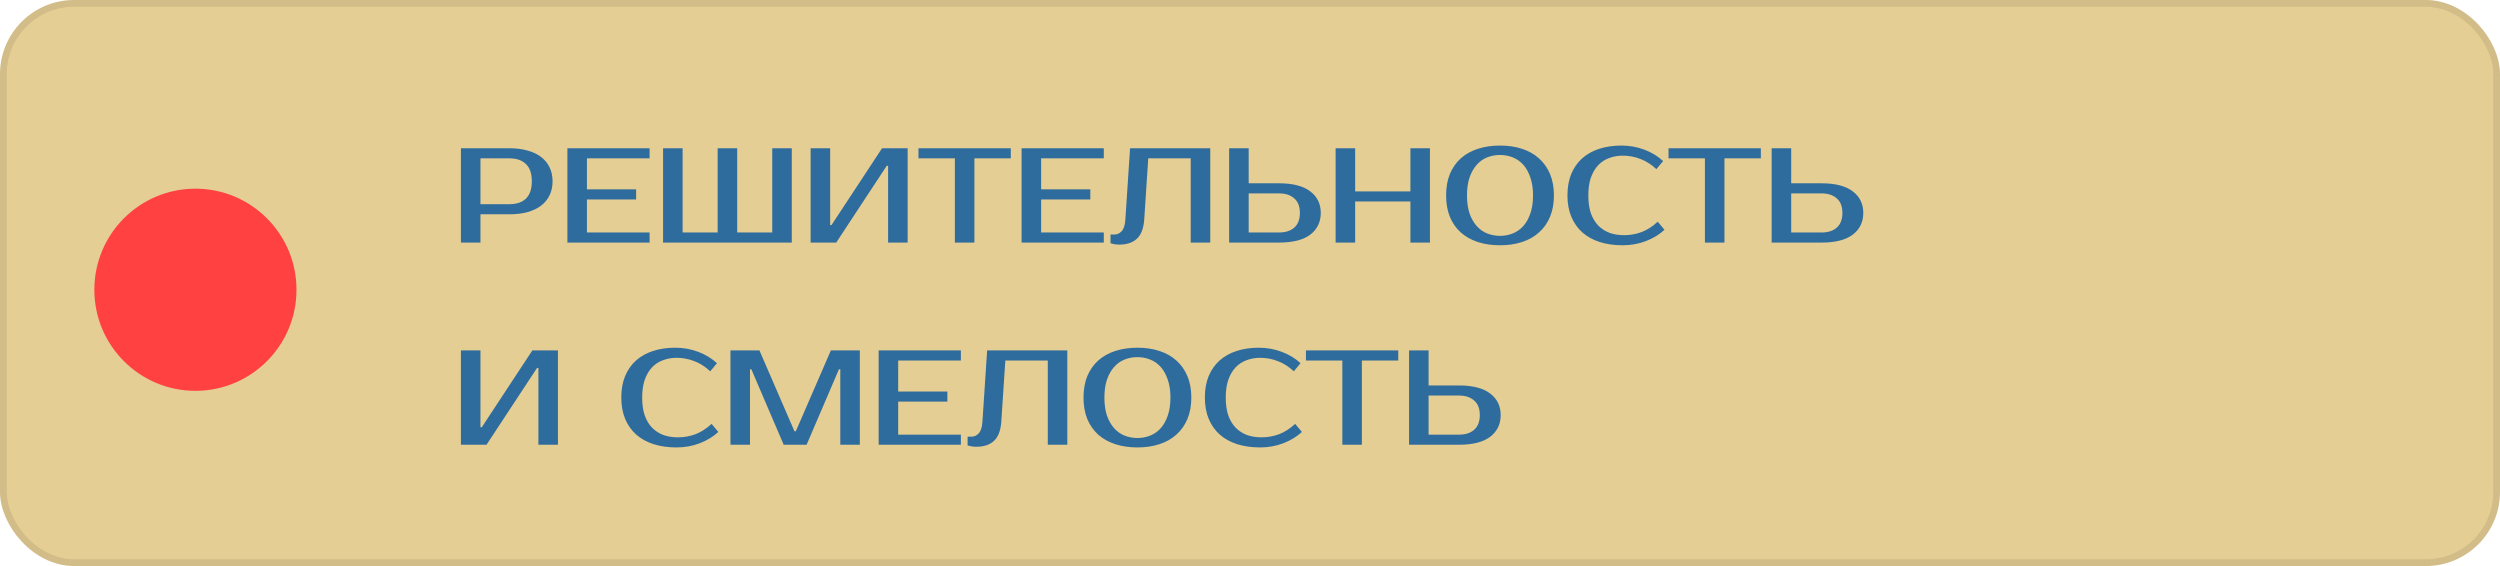 <?xml version="1.0" encoding="UTF-8"?> <svg xmlns="http://www.w3.org/2000/svg" width="371" height="84" viewBox="0 0 371 84" fill="none"> <rect x="0.5" y="0.5" width="370" height="83" rx="10.5" fill="#DBB967" fill-opacity="0.7" stroke="#D2BC87"></rect> <path d="M75.6 22C76.6 22 77.493 22.113 78.28 22.34C79.08 22.553 79.753 22.873 80.3 23.3C80.847 23.713 81.267 24.227 81.56 24.84C81.853 25.44 82 26.127 82 26.9C82 27.673 81.853 28.367 81.56 28.98C81.267 29.58 80.847 30.093 80.3 30.52C79.753 30.933 79.08 31.253 78.28 31.48C77.493 31.693 76.6 31.8 75.6 31.8H71.3V36H68.4V22H75.6ZM71.3 23.5V30.3H75.6C76.653 30.3 77.467 30.027 78.04 29.48C78.627 28.92 78.92 28.06 78.92 26.9C78.92 25.74 78.627 24.887 78.04 24.34C77.467 23.78 76.653 23.5 75.6 23.5H71.3ZM87.101 23.5V28.1H94.401V29.6H87.101V34.5H96.401V36H84.201V22H96.401V23.5H87.101ZM98.4 36V22H101.3V34.5H106.5V22H109.4V34.5H114.6V22H117.5V36H98.4ZM131.795 36V24.6H131.595L124.095 36H120.295V22H123.195V33.4H123.395L130.895 22H134.695V36H131.795ZM150.002 23.5H144.602V36H141.702V23.5H136.302V22H150.002V23.5ZM154.503 23.5V28.1H161.803V29.6H154.503V34.5H163.803V36H151.603V22H163.803V23.5H154.503ZM164.802 34.8H165.402C165.802 34.8 166.156 34.633 166.462 34.3C166.769 33.967 166.949 33.4 167.002 32.6L167.702 22H179.602V36H176.702V23.5H170.402L169.802 32.6C169.709 33.907 169.342 34.853 168.702 35.44C168.076 36.013 167.209 36.3 166.102 36.3C165.756 36.3 165.449 36.267 165.182 36.2C165.036 36.173 164.909 36.14 164.802 36.1V34.8ZM189.804 27.2C191.857 27.2 193.404 27.6 194.444 28.4C195.484 29.187 196.004 30.253 196.004 31.6C196.004 32.947 195.484 34.02 194.444 34.82C193.404 35.607 191.857 36 189.804 36H182.404V22H185.304V27.2H189.804ZM185.304 28.7V34.5H189.804C190.764 34.5 191.517 34.26 192.064 33.78C192.624 33.287 192.904 32.56 192.904 31.6C192.904 30.64 192.624 29.92 192.064 29.44C191.517 28.947 190.764 28.7 189.804 28.7H185.304ZM212.205 22V36H209.305V29.9H201.105V36H198.205V22H201.105V28.4H209.305V22H212.205ZM222.602 23C221.922 23 221.282 23.12 220.682 23.36C220.095 23.6 219.582 23.967 219.142 24.46C218.702 24.953 218.348 25.58 218.082 26.34C217.828 27.087 217.702 27.973 217.702 29C217.702 30.027 217.828 30.92 218.082 31.68C218.348 32.427 218.702 33.047 219.142 33.54C219.582 34.033 220.095 34.4 220.682 34.64C221.282 34.88 221.922 35 222.602 35C223.282 35 223.915 34.88 224.502 34.64C225.102 34.4 225.622 34.033 226.062 33.54C226.502 33.047 226.848 32.427 227.102 31.68C227.368 30.92 227.502 30.027 227.502 29C227.502 27.973 227.368 27.087 227.102 26.34C226.848 25.58 226.502 24.953 226.062 24.46C225.622 23.967 225.102 23.6 224.502 23.36C223.915 23.12 223.282 23 222.602 23ZM222.602 21.6C223.802 21.6 224.888 21.76 225.862 22.08C226.848 22.4 227.688 22.873 228.382 23.5C229.088 24.127 229.635 24.9 230.022 25.82C230.408 26.74 230.602 27.8 230.602 29C230.602 30.2 230.408 31.26 230.022 32.18C229.635 33.1 229.088 33.873 228.382 34.5C227.688 35.127 226.848 35.6 225.862 35.92C224.888 36.24 223.802 36.4 222.602 36.4C221.402 36.4 220.308 36.24 219.322 35.92C218.335 35.6 217.488 35.127 216.782 34.5C216.088 33.873 215.548 33.1 215.162 32.18C214.788 31.26 214.602 30.2 214.602 29C214.602 27.8 214.788 26.74 215.162 25.82C215.548 24.9 216.088 24.127 216.782 23.5C217.488 22.873 218.335 22.4 219.322 22.08C220.308 21.76 221.402 21.6 222.602 21.6ZM241.009 34.9C241.916 34.9 242.783 34.747 243.609 34.44C244.449 34.12 245.249 33.607 246.009 32.9L247.009 34.1C246.249 34.807 245.329 35.367 244.249 35.78C243.169 36.193 242.023 36.4 240.809 36.4C239.556 36.4 238.423 36.24 237.409 35.92C236.409 35.6 235.549 35.127 234.829 34.5C234.123 33.873 233.576 33.1 233.189 32.18C232.803 31.26 232.609 30.2 232.609 29C232.609 27.8 232.796 26.74 233.169 25.82C233.556 24.9 234.096 24.127 234.789 23.5C235.496 22.873 236.343 22.4 237.329 22.08C238.316 21.76 239.409 21.6 240.609 21.6C241.823 21.6 242.969 21.807 244.049 22.22C245.129 22.633 246.049 23.193 246.809 23.9L245.809 25.1C245.049 24.393 244.249 23.887 243.409 23.58C242.583 23.26 241.716 23.1 240.809 23.1C240.089 23.1 239.416 23.22 238.789 23.46C238.163 23.687 237.623 24.04 237.169 24.52C236.716 25 236.356 25.613 236.089 26.36C235.836 27.093 235.709 27.973 235.709 29C235.709 30.027 235.836 30.913 236.089 31.66C236.356 32.393 236.723 33 237.189 33.48C237.669 33.96 238.229 34.32 238.869 34.56C239.523 34.787 240.236 34.9 241.009 34.9ZM261.31 23.5H255.91V36H253.01V23.5H247.61V22H261.31V23.5ZM270.312 27.2C272.365 27.2 273.912 27.6 274.952 28.4C275.992 29.187 276.512 30.253 276.512 31.6C276.512 32.947 275.992 34.02 274.952 34.82C273.912 35.607 272.365 36 270.312 36H262.912V22H265.812V27.2H270.312ZM265.812 28.7V34.5H270.312C271.272 34.5 272.025 34.26 272.572 33.78C273.132 33.287 273.412 32.56 273.412 31.6C273.412 30.64 273.132 29.92 272.572 29.44C272.025 28.947 271.272 28.7 270.312 28.7H265.812ZM79.9 66V54.6H79.7L72.2 66H68.4V52H71.3V63.4H71.5L79 52H82.8V66H79.9ZM100.599 64.9C101.506 64.9 102.373 64.747 103.199 64.44C104.039 64.12 104.839 63.607 105.599 62.9L106.599 64.1C105.839 64.807 104.919 65.367 103.839 65.78C102.759 66.193 101.613 66.4 100.399 66.4C99.146 66.4 98.013 66.24 96.999 65.92C95.999 65.6 95.139 65.127 94.419 64.5C93.713 63.873 93.166 63.1 92.779 62.18C92.393 61.26 92.199 60.2 92.199 59C92.199 57.8 92.386 56.74 92.759 55.82C93.146 54.9 93.686 54.127 94.379 53.5C95.086 52.873 95.933 52.4 96.919 52.08C97.906 51.76 98.999 51.6 100.199 51.6C101.413 51.6 102.559 51.807 103.639 52.22C104.719 52.633 105.639 53.193 106.399 53.9L105.399 55.1C104.639 54.393 103.839 53.887 102.999 53.58C102.173 53.26 101.306 53.1 100.399 53.1C99.679 53.1 99.006 53.22 98.379 53.46C97.753 53.687 97.213 54.04 96.759 54.52C96.306 55 95.946 55.613 95.679 56.36C95.426 57.093 95.299 57.973 95.299 59C95.299 60.027 95.426 60.913 95.679 61.66C95.946 62.393 96.313 63 96.779 63.48C97.259 63.96 97.819 64.32 98.459 64.56C99.113 64.787 99.826 64.9 100.599 64.9ZM117.9 64H118.1L123.3 52H127.6V66H124.7V54.8H124.5L119.7 66H116.3L111.5 54.8H111.3V66H108.4V52H112.7L117.9 64ZM133.292 53.5V58.1H140.592V59.6H133.292V64.5H142.592V66H130.392V52H142.592V53.5H133.292ZM143.591 64.8H144.191C144.591 64.8 144.945 64.633 145.251 64.3C145.558 63.967 145.738 63.4 145.791 62.6L146.491 52H158.391V66H155.491V53.5H149.191L148.591 62.6C148.498 63.907 148.131 64.853 147.491 65.44C146.865 66.013 145.998 66.3 144.891 66.3C144.545 66.3 144.238 66.267 143.971 66.2C143.825 66.173 143.698 66.14 143.591 66.1V64.8ZM168.793 53C168.113 53 167.473 53.12 166.873 53.36C166.286 53.6 165.773 53.967 165.333 54.46C164.893 54.953 164.54 55.58 164.273 56.34C164.02 57.087 163.893 57.973 163.893 59C163.893 60.027 164.02 60.92 164.273 61.68C164.54 62.427 164.893 63.047 165.333 63.54C165.773 64.033 166.286 64.4 166.873 64.64C167.473 64.88 168.113 65 168.793 65C169.473 65 170.106 64.88 170.693 64.64C171.293 64.4 171.813 64.033 172.253 63.54C172.693 63.047 173.04 62.427 173.293 61.68C173.56 60.92 173.693 60.027 173.693 59C173.693 57.973 173.56 57.087 173.293 56.34C173.04 55.58 172.693 54.953 172.253 54.46C171.813 53.967 171.293 53.6 170.693 53.36C170.106 53.12 169.473 53 168.793 53ZM168.793 51.6C169.993 51.6 171.08 51.76 172.053 52.08C173.04 52.4 173.88 52.873 174.573 53.5C175.28 54.127 175.826 54.9 176.213 55.82C176.6 56.74 176.793 57.8 176.793 59C176.793 60.2 176.6 61.26 176.213 62.18C175.826 63.1 175.28 63.873 174.573 64.5C173.88 65.127 173.04 65.6 172.053 65.92C171.08 66.24 169.993 66.4 168.793 66.4C167.593 66.4 166.5 66.24 165.513 65.92C164.526 65.6 163.68 65.127 162.973 64.5C162.28 63.873 161.74 63.1 161.353 62.18C160.98 61.26 160.793 60.2 160.793 59C160.793 57.8 160.98 56.74 161.353 55.82C161.74 54.9 162.28 54.127 162.973 53.5C163.68 52.873 164.526 52.4 165.513 52.08C166.5 51.76 167.593 51.6 168.793 51.6ZM187.201 64.9C188.107 64.9 188.974 64.747 189.801 64.44C190.641 64.12 191.441 63.607 192.201 62.9L193.201 64.1C192.441 64.807 191.521 65.367 190.441 65.78C189.361 66.193 188.214 66.4 187.001 66.4C185.747 66.4 184.614 66.24 183.601 65.92C182.601 65.6 181.741 65.127 181.021 64.5C180.314 63.873 179.767 63.1 179.381 62.18C178.994 61.26 178.801 60.2 178.801 59C178.801 57.8 178.987 56.74 179.361 55.82C179.747 54.9 180.287 54.127 180.981 53.5C181.687 52.873 182.534 52.4 183.521 52.08C184.507 51.76 185.601 51.6 186.801 51.6C188.014 51.6 189.161 51.807 190.241 52.22C191.321 52.633 192.241 53.193 193.001 53.9L192.001 55.1C191.241 54.393 190.441 53.887 189.601 53.58C188.774 53.26 187.907 53.1 187.001 53.1C186.281 53.1 185.607 53.22 184.981 53.46C184.354 53.687 183.814 54.04 183.361 54.52C182.907 55 182.547 55.613 182.281 56.36C182.027 57.093 181.901 57.973 181.901 59C181.901 60.027 182.027 60.913 182.281 61.66C182.547 62.393 182.914 63 183.381 63.48C183.861 63.96 184.421 64.32 185.061 64.56C185.714 64.787 186.427 64.9 187.201 64.9ZM207.502 53.5H202.102V66H199.202V53.5H193.802V52H207.502V53.5ZM216.503 57.2C218.556 57.2 220.103 57.6 221.143 58.4C222.183 59.187 222.703 60.253 222.703 61.6C222.703 62.947 222.183 64.02 221.143 64.82C220.103 65.607 218.556 66 216.503 66H209.103V52H212.003V57.2H216.503ZM212.003 58.7V64.5H216.503C217.463 64.5 218.216 64.26 218.763 63.78C219.323 63.287 219.603 62.56 219.603 61.6C219.603 60.64 219.323 59.92 218.763 59.44C218.216 58.947 217.463 58.7 216.503 58.7H212.003Z" fill="#2F6C9E"></path> <circle cx="29" cy="43" r="15" fill="#FF4141"></circle> </svg> 
